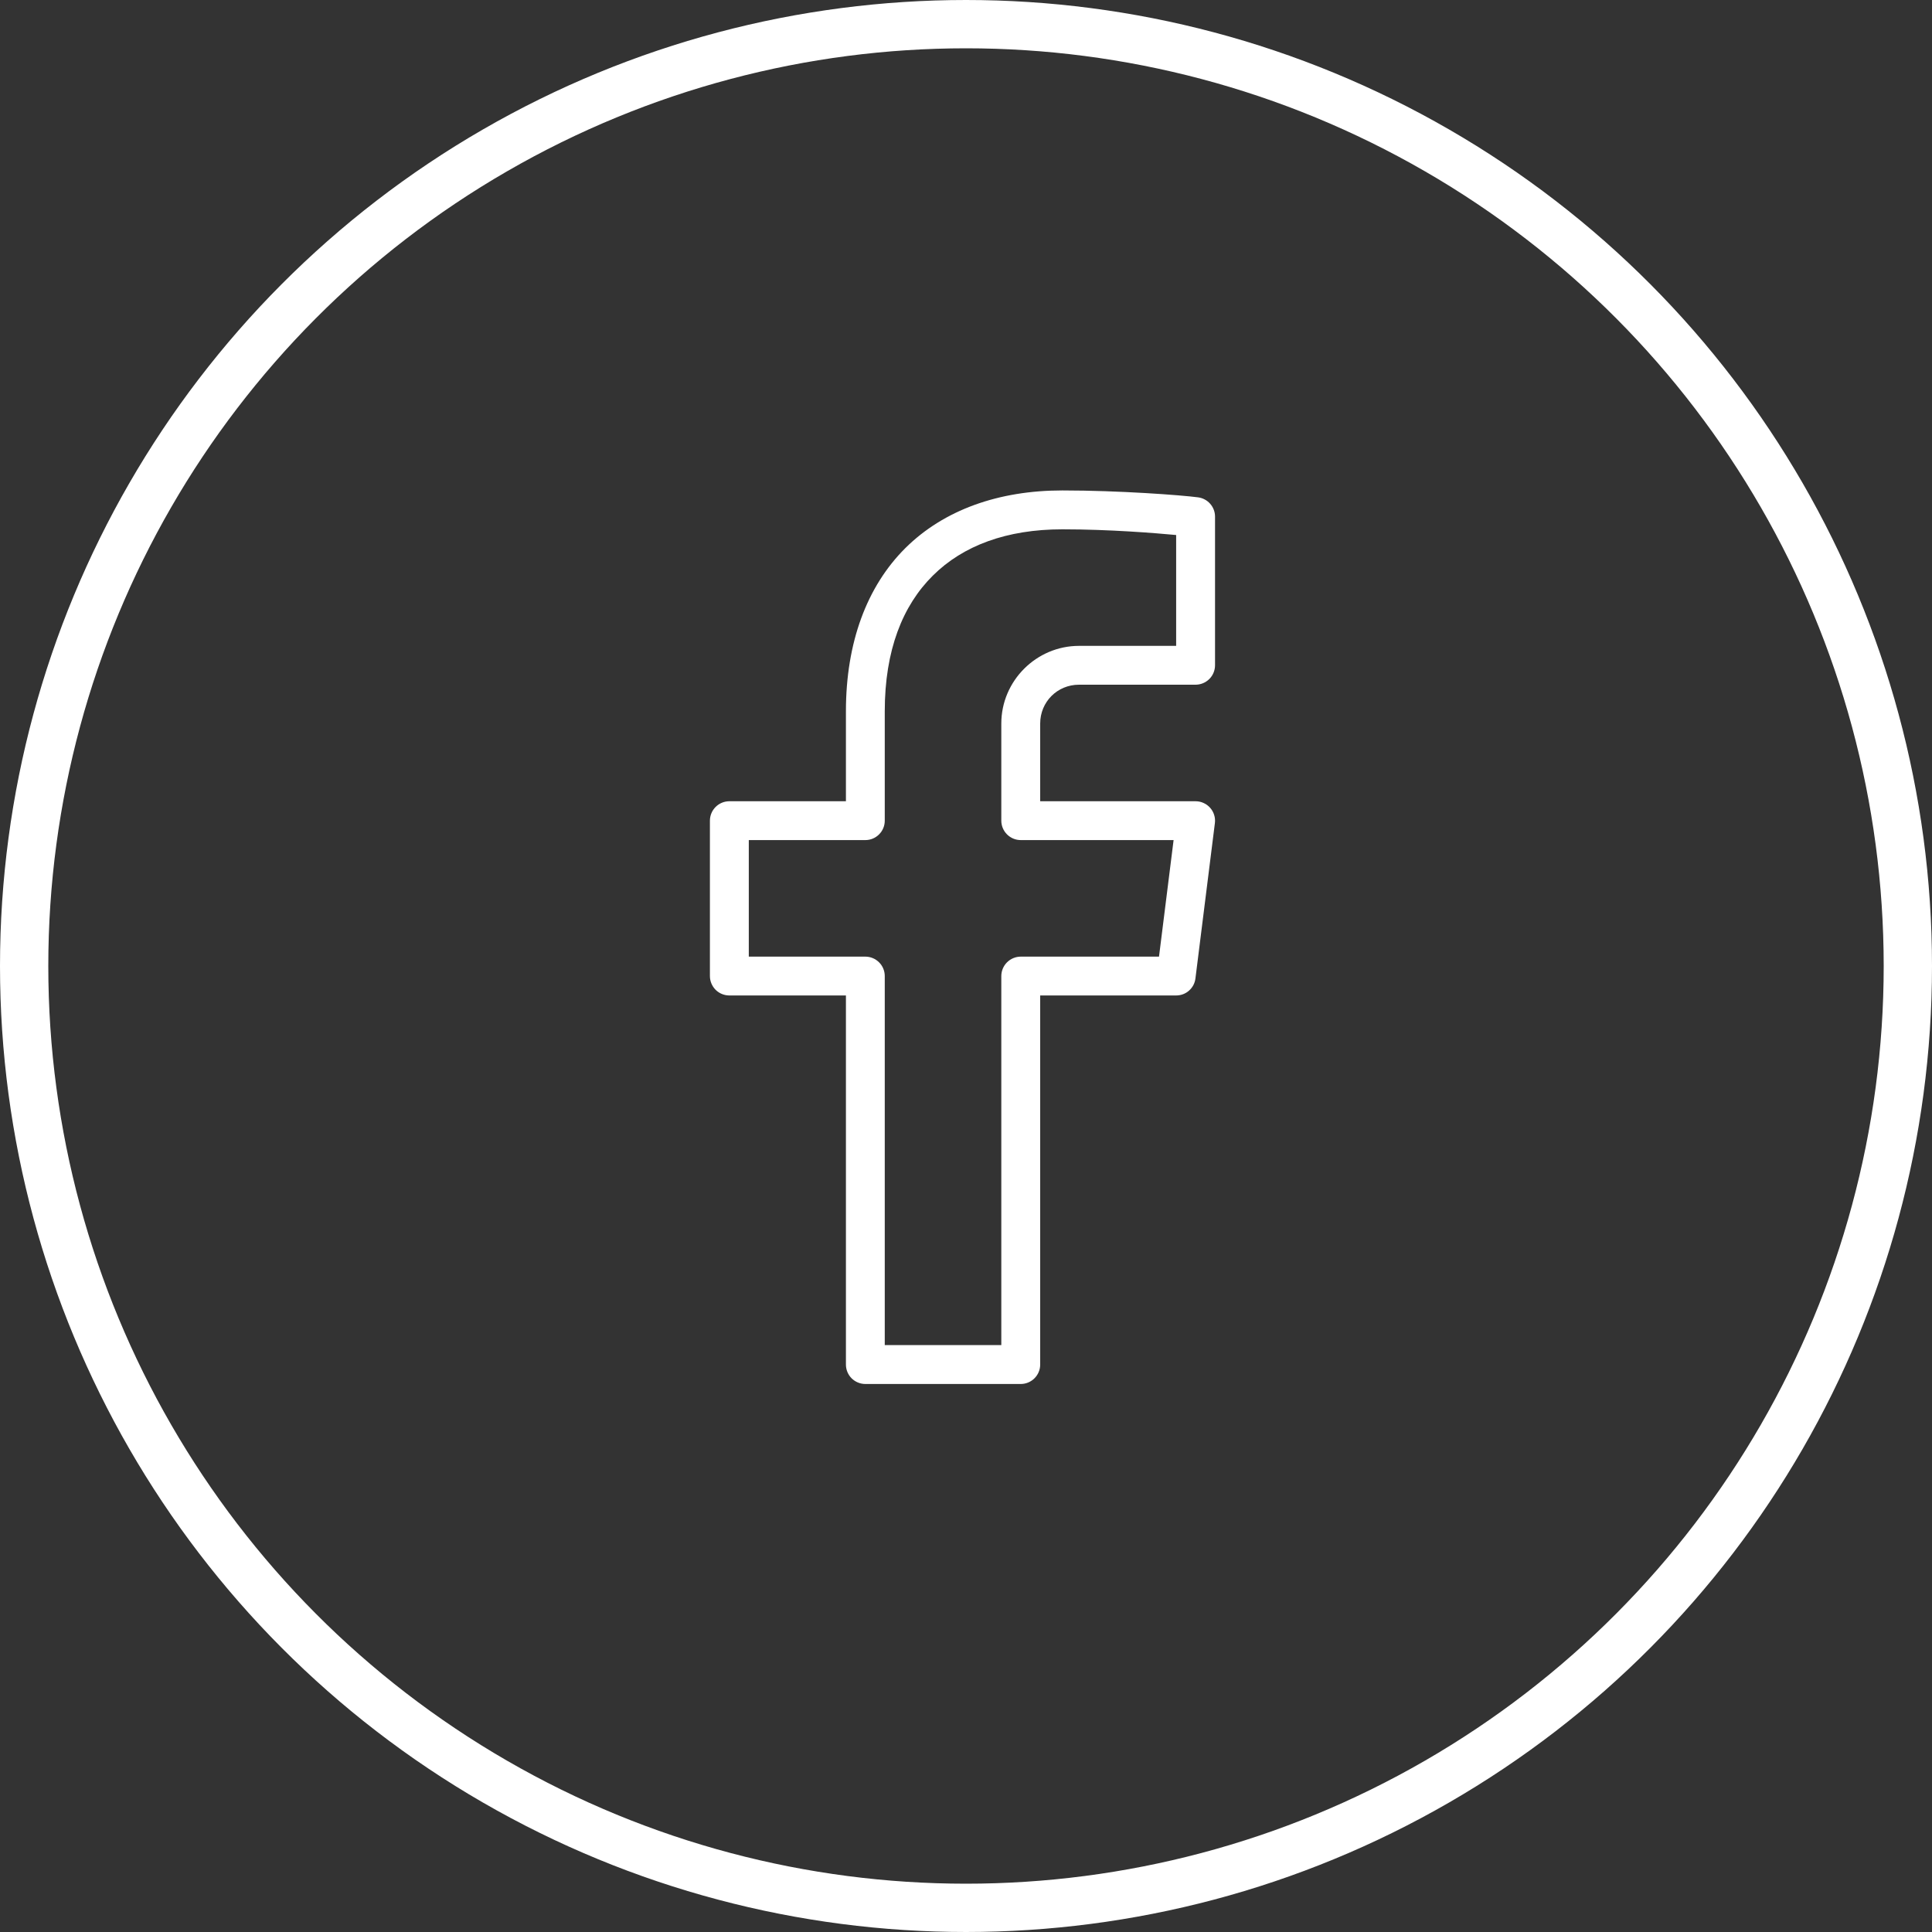 <svg width="40" height="40" viewBox="0 0 40 40" fill="none" xmlns="http://www.w3.org/2000/svg">
<rect x="0" y="0" width="40" height="40" fill="#333333" stroke="none"/>
<circle cx="20" cy="20" r="19.5" stroke="white"/>
<path d="M21.995 10.154C20.679 10.154 19.543 10.555 18.745 11.347C17.948 12.14 17.514 13.301 17.514 14.726V16.589H15.101C14.994 16.589 14.892 16.631 14.816 16.707C14.741 16.782 14.698 16.884 14.698 16.991V20.208C14.698 20.315 14.741 20.417 14.816 20.493C14.892 20.568 14.994 20.61 15.101 20.61H17.514V28.252C17.514 28.358 17.556 28.46 17.631 28.536C17.707 28.611 17.809 28.654 17.916 28.654H21.134C21.24 28.654 21.343 28.611 21.418 28.536C21.494 28.46 21.536 28.358 21.536 28.252V20.61H24.351C24.449 20.61 24.544 20.575 24.617 20.51C24.691 20.445 24.738 20.356 24.75 20.259L25.153 17.041C25.16 16.985 25.155 16.927 25.138 16.873C25.121 16.818 25.093 16.768 25.055 16.725C25.017 16.682 24.971 16.648 24.919 16.625C24.867 16.601 24.811 16.589 24.753 16.589H21.536V14.98C21.536 14.531 21.891 14.176 22.34 14.176H24.753C24.86 14.176 24.962 14.133 25.038 14.058C25.113 13.983 25.156 13.88 25.156 13.774V10.695C25.156 10.598 25.12 10.504 25.056 10.431C24.991 10.357 24.903 10.31 24.806 10.297C24.451 10.25 23.168 10.154 21.995 10.154ZM21.995 10.959C22.975 10.959 23.923 11.037 24.351 11.077V13.372H22.34C21.456 13.372 20.731 14.097 20.731 14.98V16.991C20.731 17.098 20.774 17.2 20.849 17.275C20.925 17.351 21.027 17.393 21.134 17.393H24.298L23.996 19.806H21.134C21.027 19.806 20.925 19.849 20.849 19.924C20.774 19.999 20.731 20.102 20.731 20.208V27.849H18.318V20.208C18.318 20.102 18.276 19.999 18.2 19.924C18.125 19.849 18.023 19.806 17.916 19.806H15.503V17.393H17.916C18.023 17.393 18.125 17.351 18.2 17.275C18.276 17.2 18.318 17.098 18.318 16.991V14.726C18.318 13.461 18.688 12.538 19.313 11.918C19.937 11.297 20.84 10.959 21.995 10.959Z" fill="white"/>
</svg>
